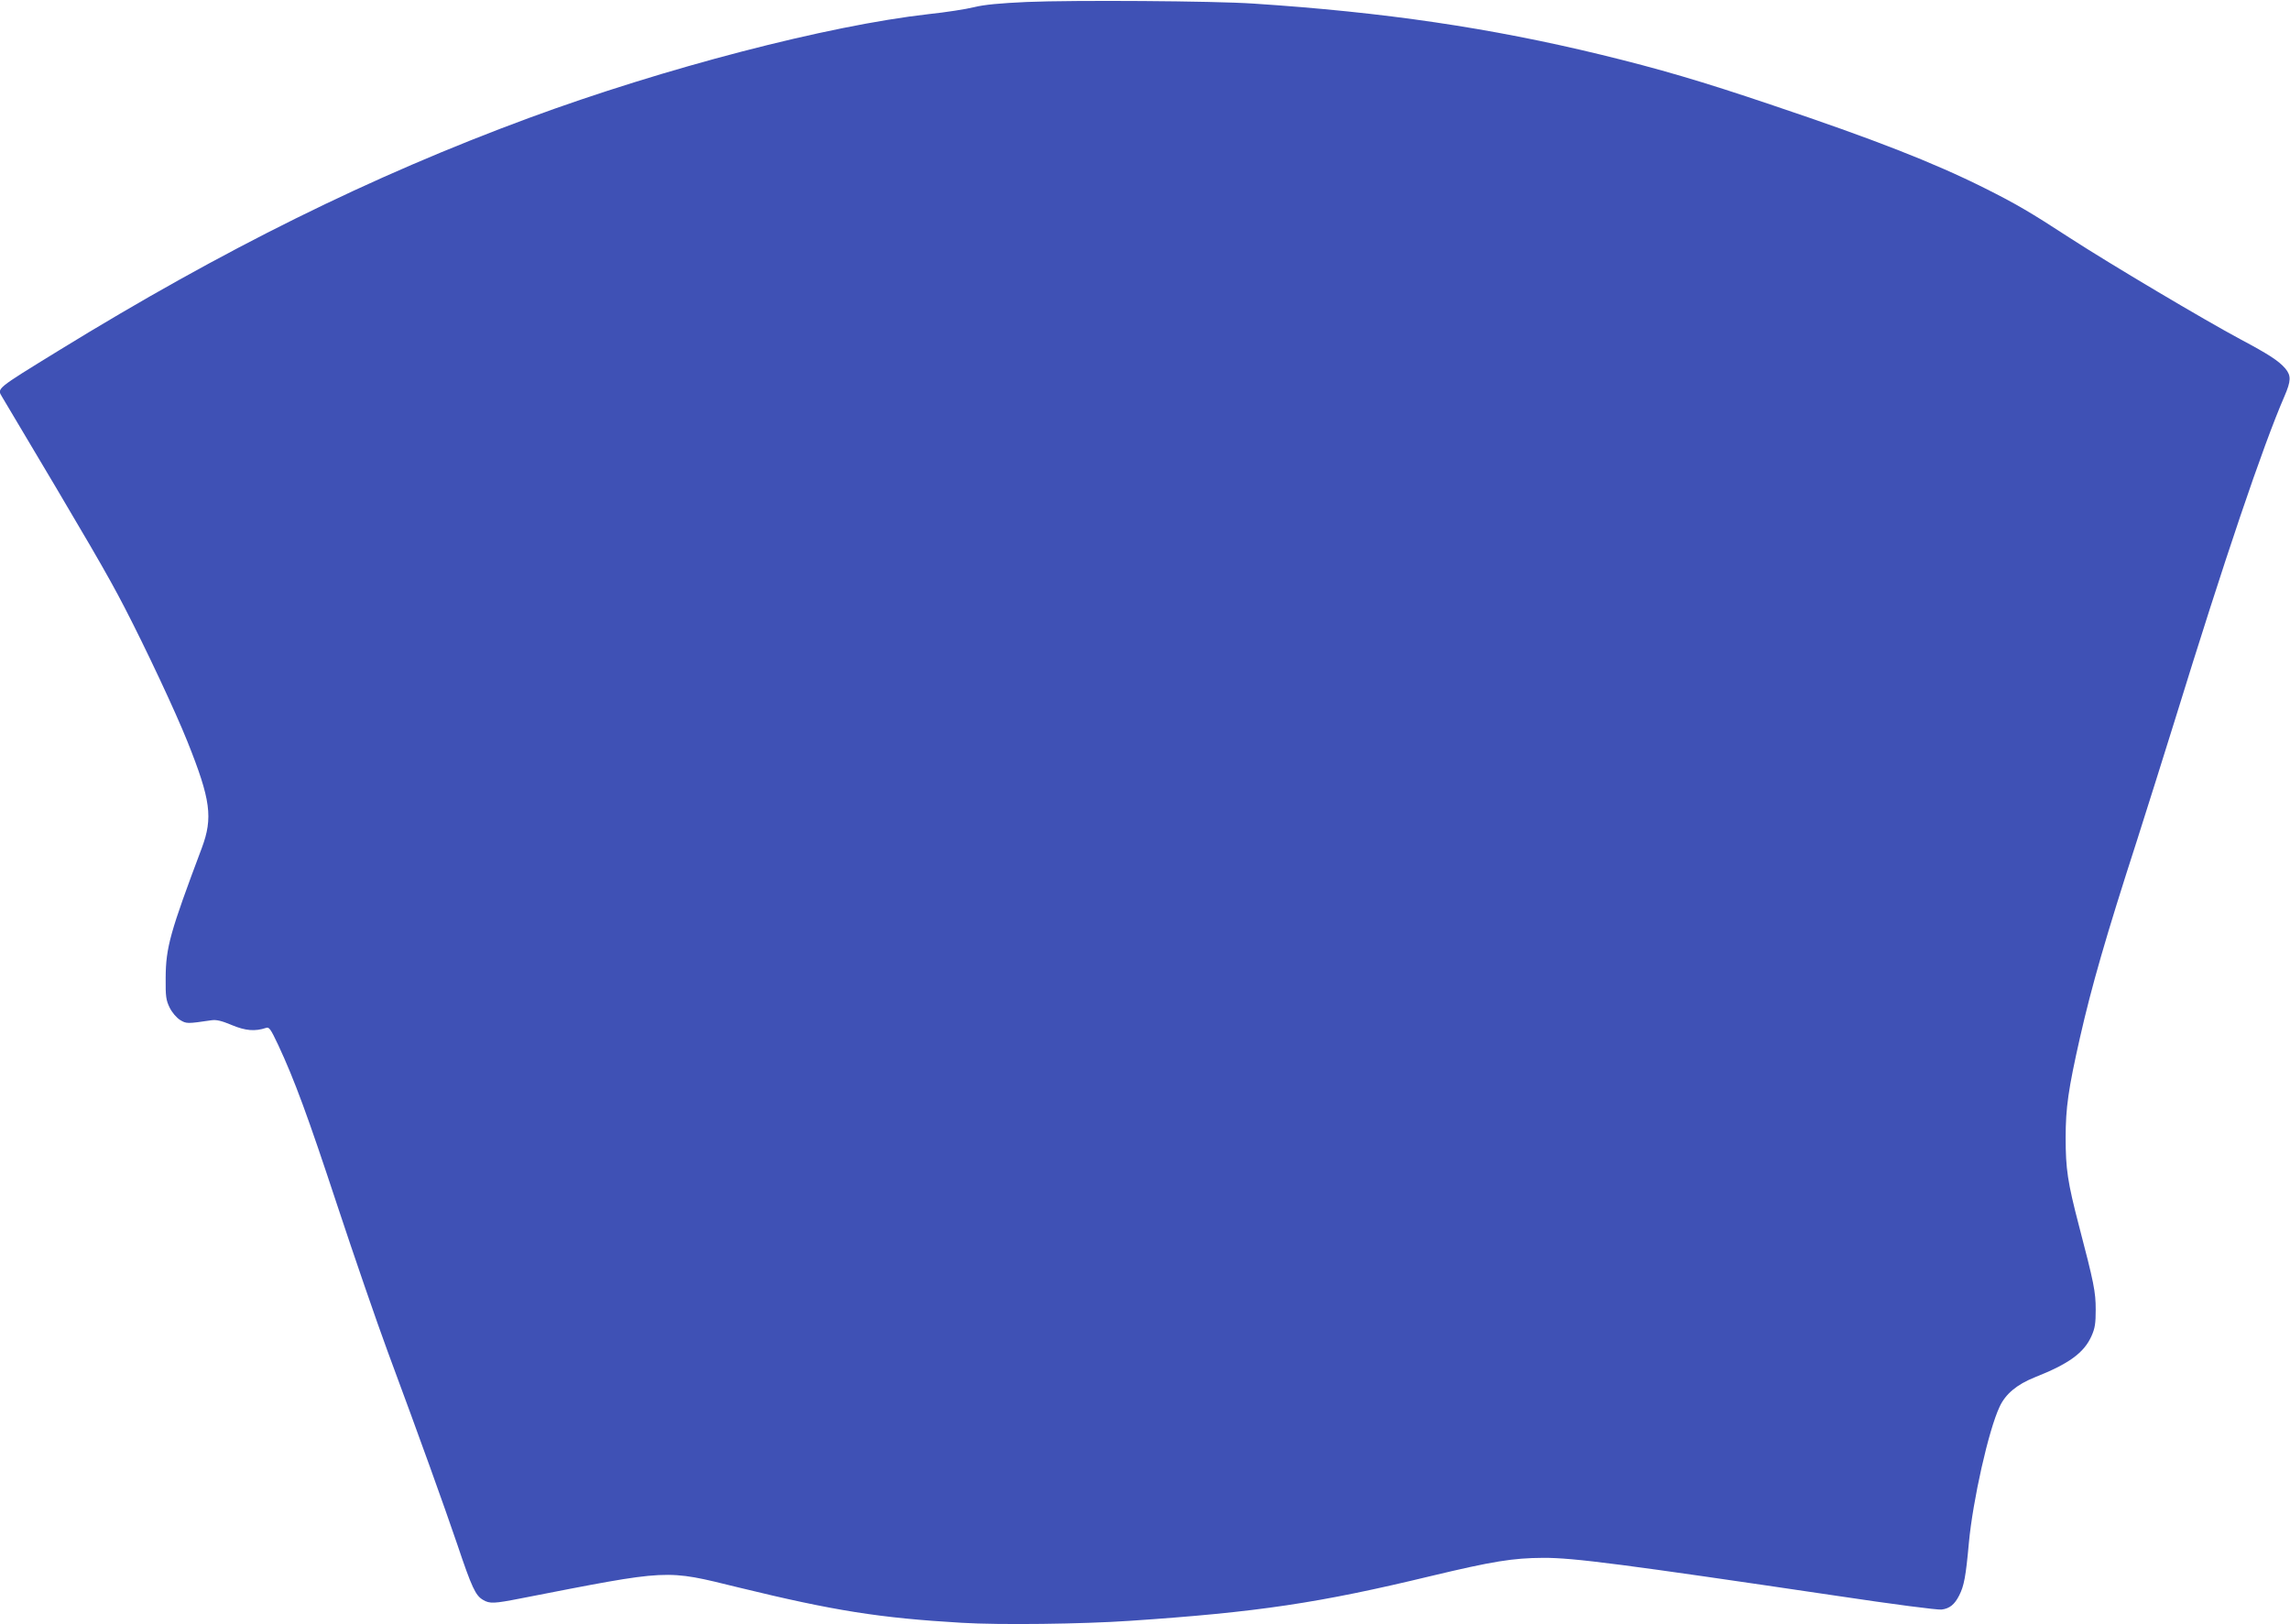<?xml version="1.0" standalone="no"?>
<!DOCTYPE svg PUBLIC "-//W3C//DTD SVG 20010904//EN"
 "http://www.w3.org/TR/2001/REC-SVG-20010904/DTD/svg10.dtd">
<svg version="1.0" xmlns="http://www.w3.org/2000/svg"
 width="1280pt" height="908pt" viewBox="0 0 1280 908"
 preserveAspectRatio="xMidYMid meet">
<g transform="translate(0,908) scale(0.1,-0.1)"
fill="#3f51b5" stroke="none">
<path d="M5740 9069 c-152 -7 -238 -15 -295 -29 -44 -11 -159 -29 -255 -39
-565 -64 -1476 -301 -2235 -581 -883 -326 -1707 -734 -2626 -1299 -356 -219
-346 -211 -317 -260 497 -834 588 -991 684 -1176 121 -234 284 -581 352 -751
130 -325 143 -425 80 -594 -177 -471 -201 -555 -202 -725 -1 -106 2 -125 22
-167 14 -28 38 -56 58 -69 36 -22 40 -22 176 -2 28 4 57 -3 114 -27 77 -32
129 -36 190 -16 18 7 26 -4 69 -95 91 -195 165 -396 331 -899 92 -278 218
-644 281 -815 188 -507 310 -847 389 -1078 81 -241 102 -286 144 -310 37 -22
61 -21 209 8 847 165 804 163 1221 61 533 -130 786 -170 1245 -197 214 -13
677 -7 940 11 715 48 1061 100 1686 251 343 82 455 100 624 101 170 1 450 -36
1640 -212 320 -48 566 -80 588 -77 45 6 72 28 98 79 27 53 37 105 54 293 22
238 110 631 172 762 33 71 96 124 196 164 192 76 276 137 318 232 19 43 23 69
23 147 0 99 -10 149 -94 470 -63 242 -74 316 -74 490 0 169 15 272 80 560 65
286 144 562 318 1100 57 179 152 480 211 670 279 904 493 1536 614 1815 37 86
38 115 5 155 -37 43 -94 80 -252 164 -200 107 -724 418 -951 565 -224 146
-307 194 -479 280 -284 142 -616 272 -1182 462 -402 136 -636 204 -960 283
-618 150 -1211 238 -1945 286 -222 15 -1005 20 -1265 9z"/>
</g>
</svg>
